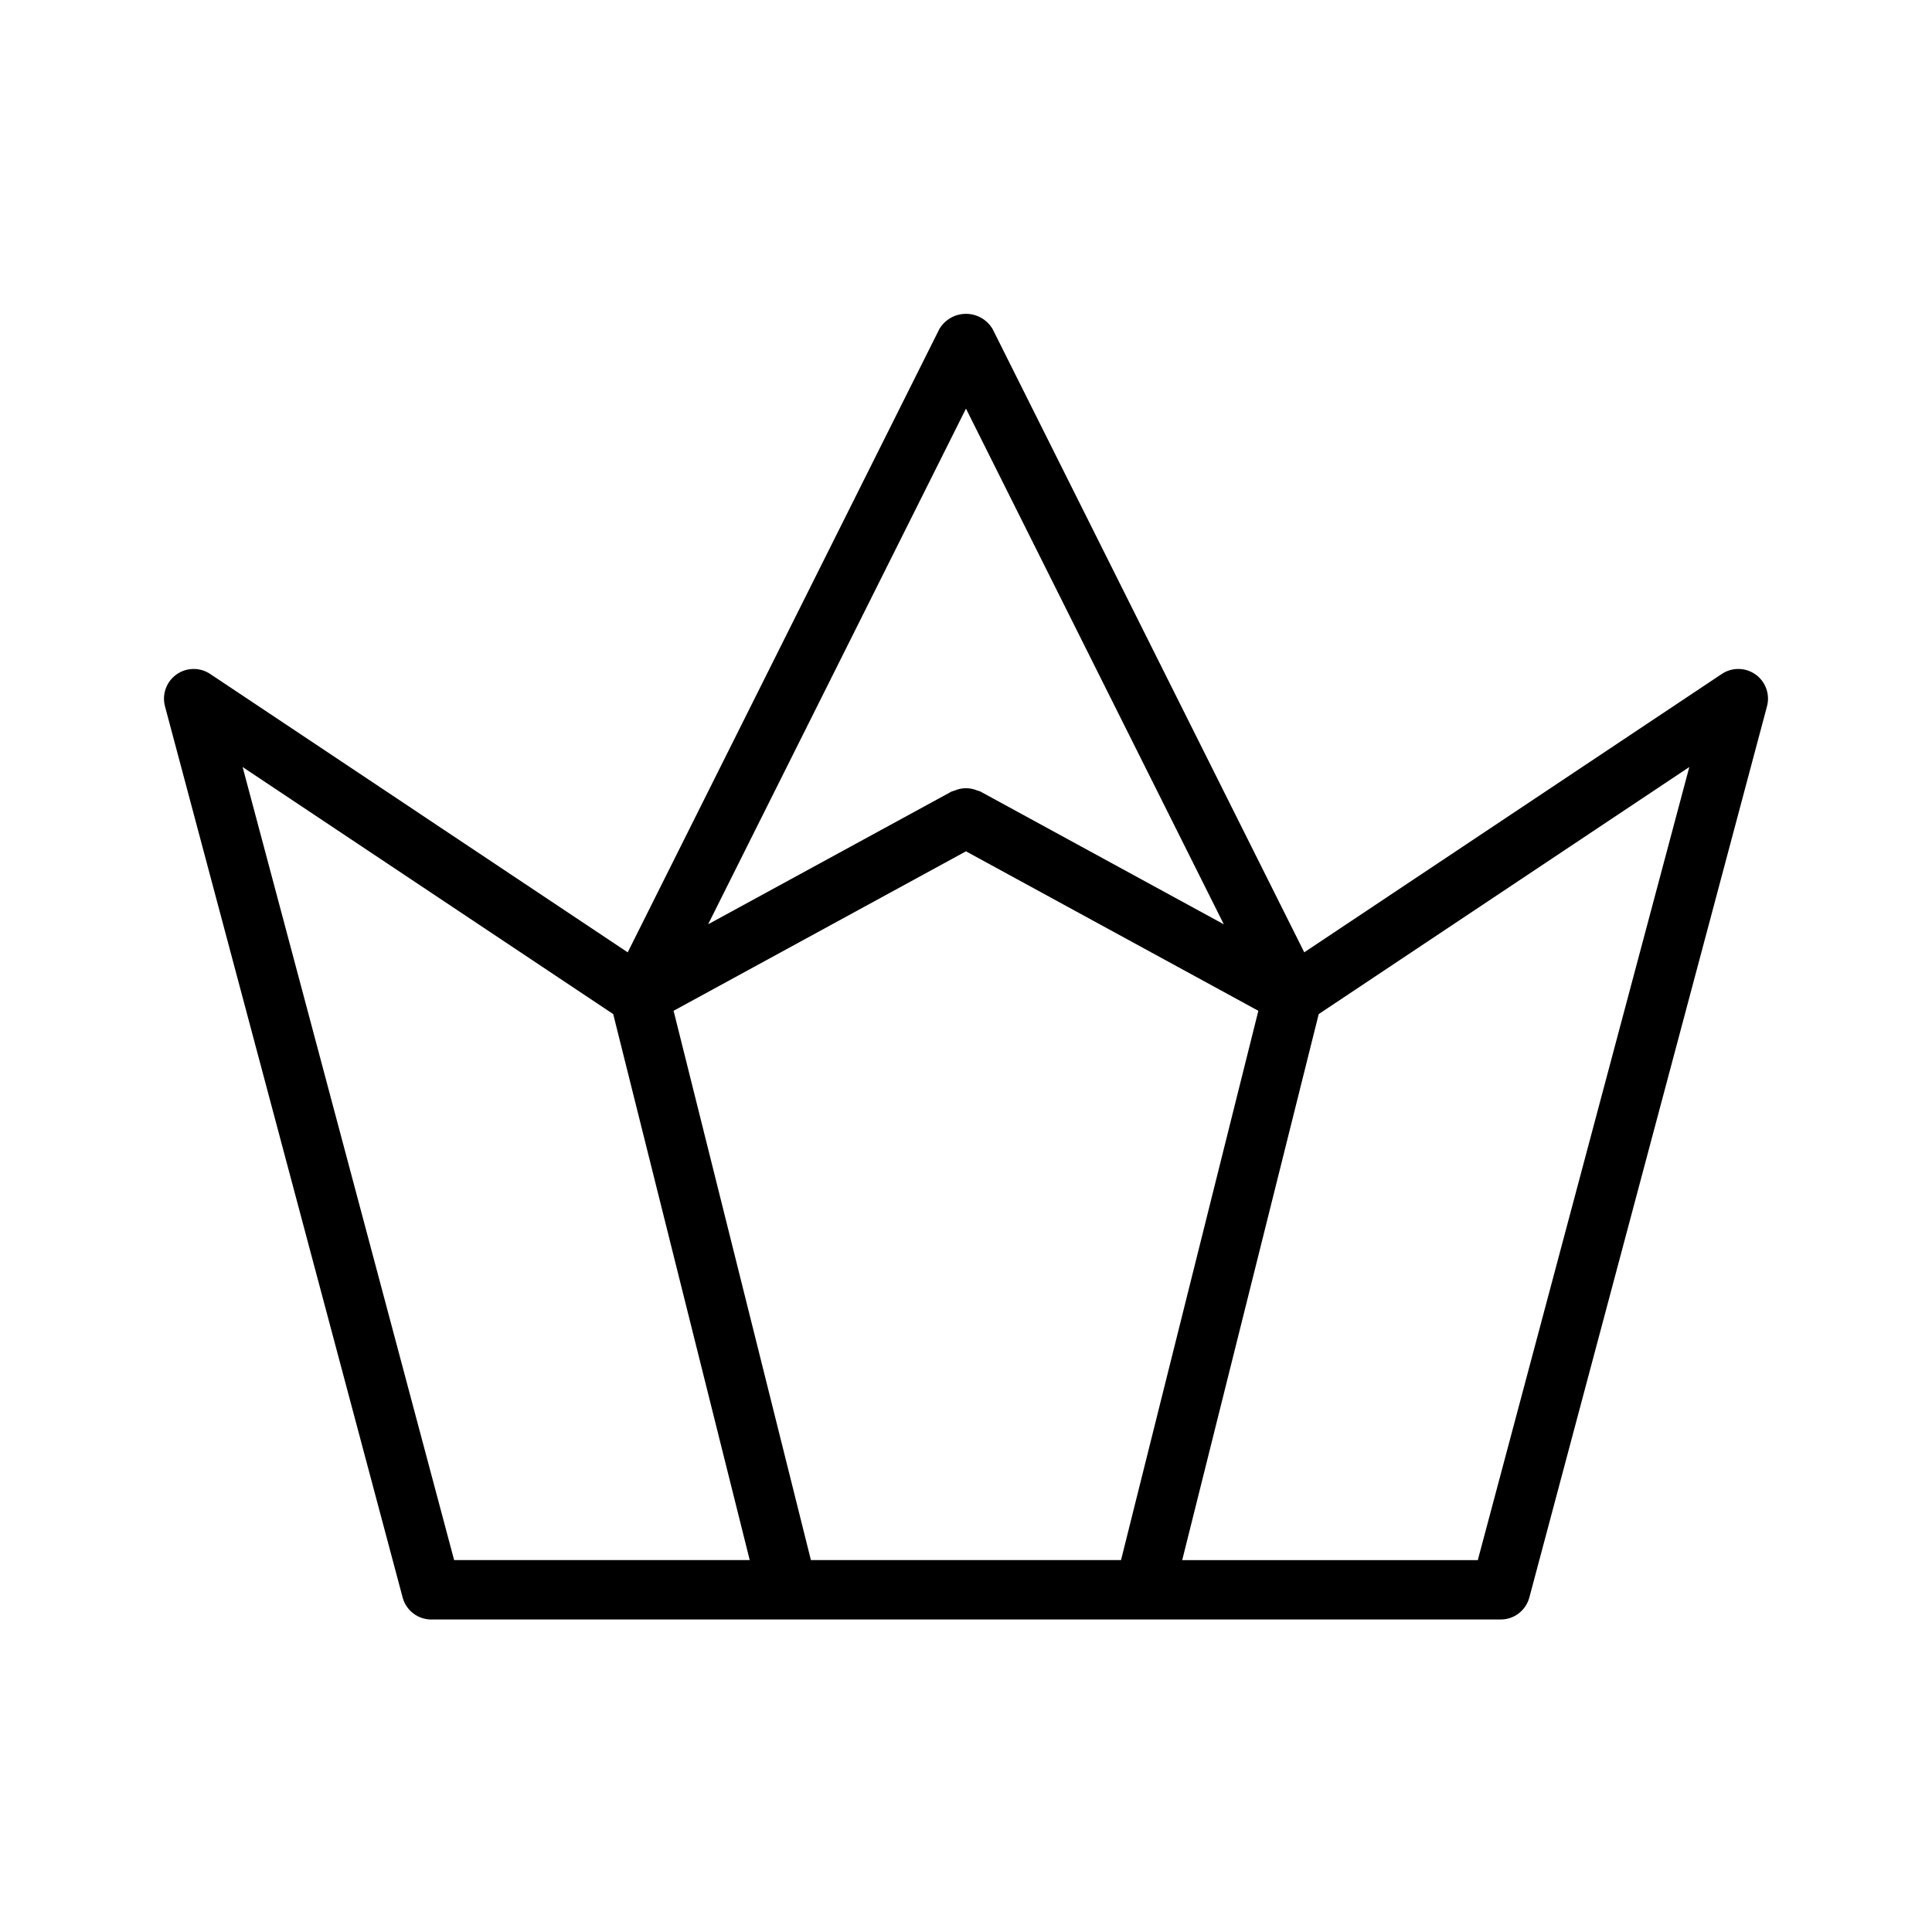 <?xml version="1.0" encoding="UTF-8"?>
<!-- Uploaded to: ICON Repo, www.iconrepo.com, Generator: ICON Repo Mixer Tools -->
<svg fill="#000000" width="800px" height="800px" version="1.1" viewBox="144 144 512 512" xmlns="http://www.w3.org/2000/svg">
 <path d="m609.25 322.75c-2.664-1.906-6.227-1.965-8.949-0.148l-110.66 73.777-82.605-165.21c-1.477-2.481-4.152-4-7.039-4-2.891 0-5.566 1.52-7.043 4l-82.602 165.21-110.66-73.777c-2.723-1.816-6.289-1.754-8.949 0.152-2.66 1.91-3.863 5.266-3.019 8.426l62.977 236.16v0.004c0.918 3.445 4.039 5.84 7.602 5.84h283.39c3.566 0 6.688-2.398 7.602-5.844l62.977-236.16c0.848-3.164-0.355-6.523-3.019-8.43zm-250.35 234.69-36.391-145.57 77.484-42.262 77.484 42.266-36.395 145.57zm41.094-305.15 68.328 136.66-64.559-35.215c-0.258-0.094-0.52-0.176-0.789-0.242-0.48-0.207-0.98-0.363-1.496-0.465-0.977-0.188-1.98-0.188-2.957 0-0.516 0.102-1.016 0.258-1.496 0.465-0.27 0.066-0.531 0.148-0.789 0.242l-64.574 35.211zm-191.7 94.977 98.211 65.473 36.18 144.7h-78.336zm327.34 210.18h-78.336l36.176-144.7 98.211-65.473z"/>
</svg>